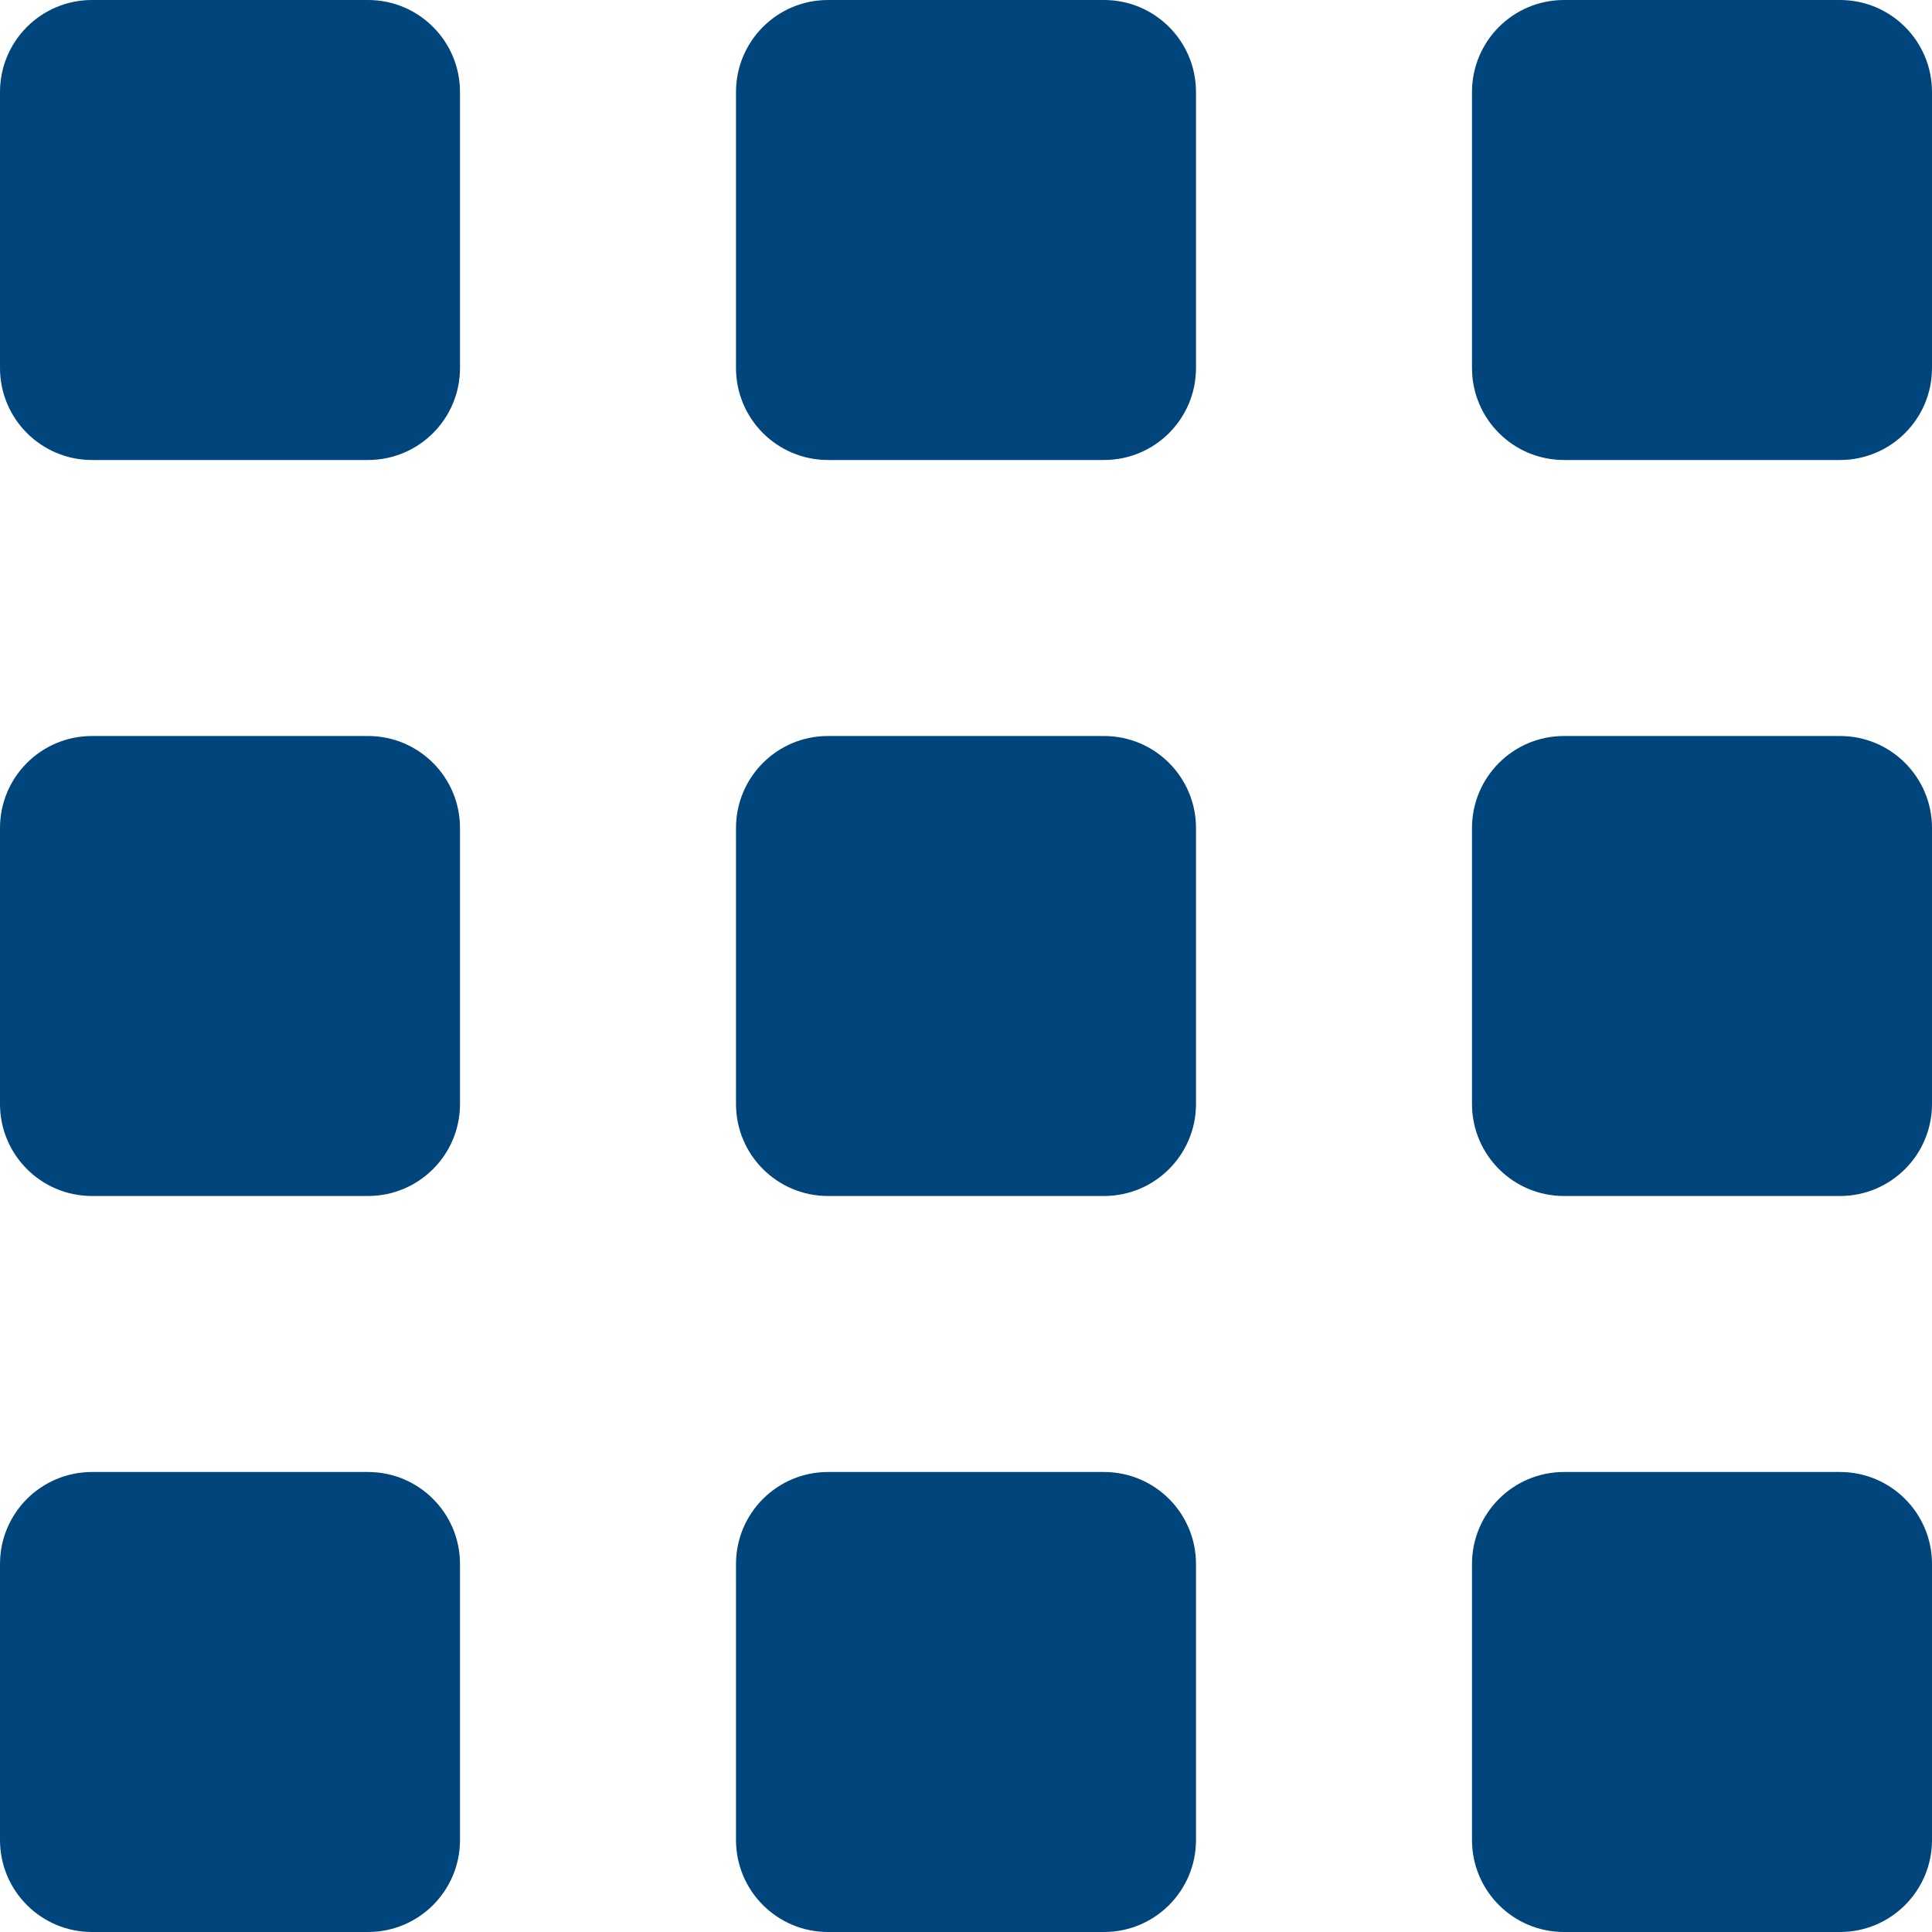 <svg width="21" height="21" viewBox="0 0 21 21" fill="none" xmlns="http://www.w3.org/2000/svg">
<path fill-rule="evenodd" clip-rule="evenodd" d="M0 1C0 0.448 0.447 0 1 0H4C4.553 0 5 0.448 5 1V4C5 4.552 4.553 5 4 5H1C0.447 5 0 4.552 0 4V1ZM0 9C0 8.448 0.447 8 1 8H4C4.553 8 5 8.448 5 9V12C5 12.552 4.553 13 4 13H1C0.447 13 0 12.552 0 12V9ZM1 16C0.447 16 0 16.448 0 17V20C0 20.552 0.447 21 1 21H4C4.553 21 5 20.552 5 20V17C5 16.448 4.553 16 4 16H1ZM8 1C8 0.448 8.447 0 9 0H12C12.553 0 13 0.448 13 1V4C13 4.552 12.553 5 12 5H9C8.447 5 8 4.552 8 4V1ZM9 8C8.447 8 8 8.448 8 9V12C8 12.552 8.447 13 9 13H12C12.553 13 13 12.552 13 12V9C13 8.448 12.553 8 12 8H9ZM8 17C8 16.448 8.447 16 9 16H12C12.553 16 13 16.448 13 17V20C13 20.552 12.553 21 12 21H9C8.447 21 8 20.552 8 20V17ZM17 0C16.447 0 16 0.448 16 1V4C16 4.552 16.447 5 17 5H20C20.553 5 21 4.552 21 4V1C21 0.448 20.553 0 20 0H17ZM16 9C16 8.448 16.447 8 17 8H20C20.553 8 21 8.448 21 9V12C21 12.552 20.553 13 20 13H17C16.447 13 16 12.552 16 12V9ZM17 16C16.447 16 16 16.448 16 17V20C16 20.552 16.447 21 17 21H20C20.553 21 21 20.552 21 20V17C21 16.448 20.553 16 20 16H17Z" fill="#00457C"/>
</svg>
